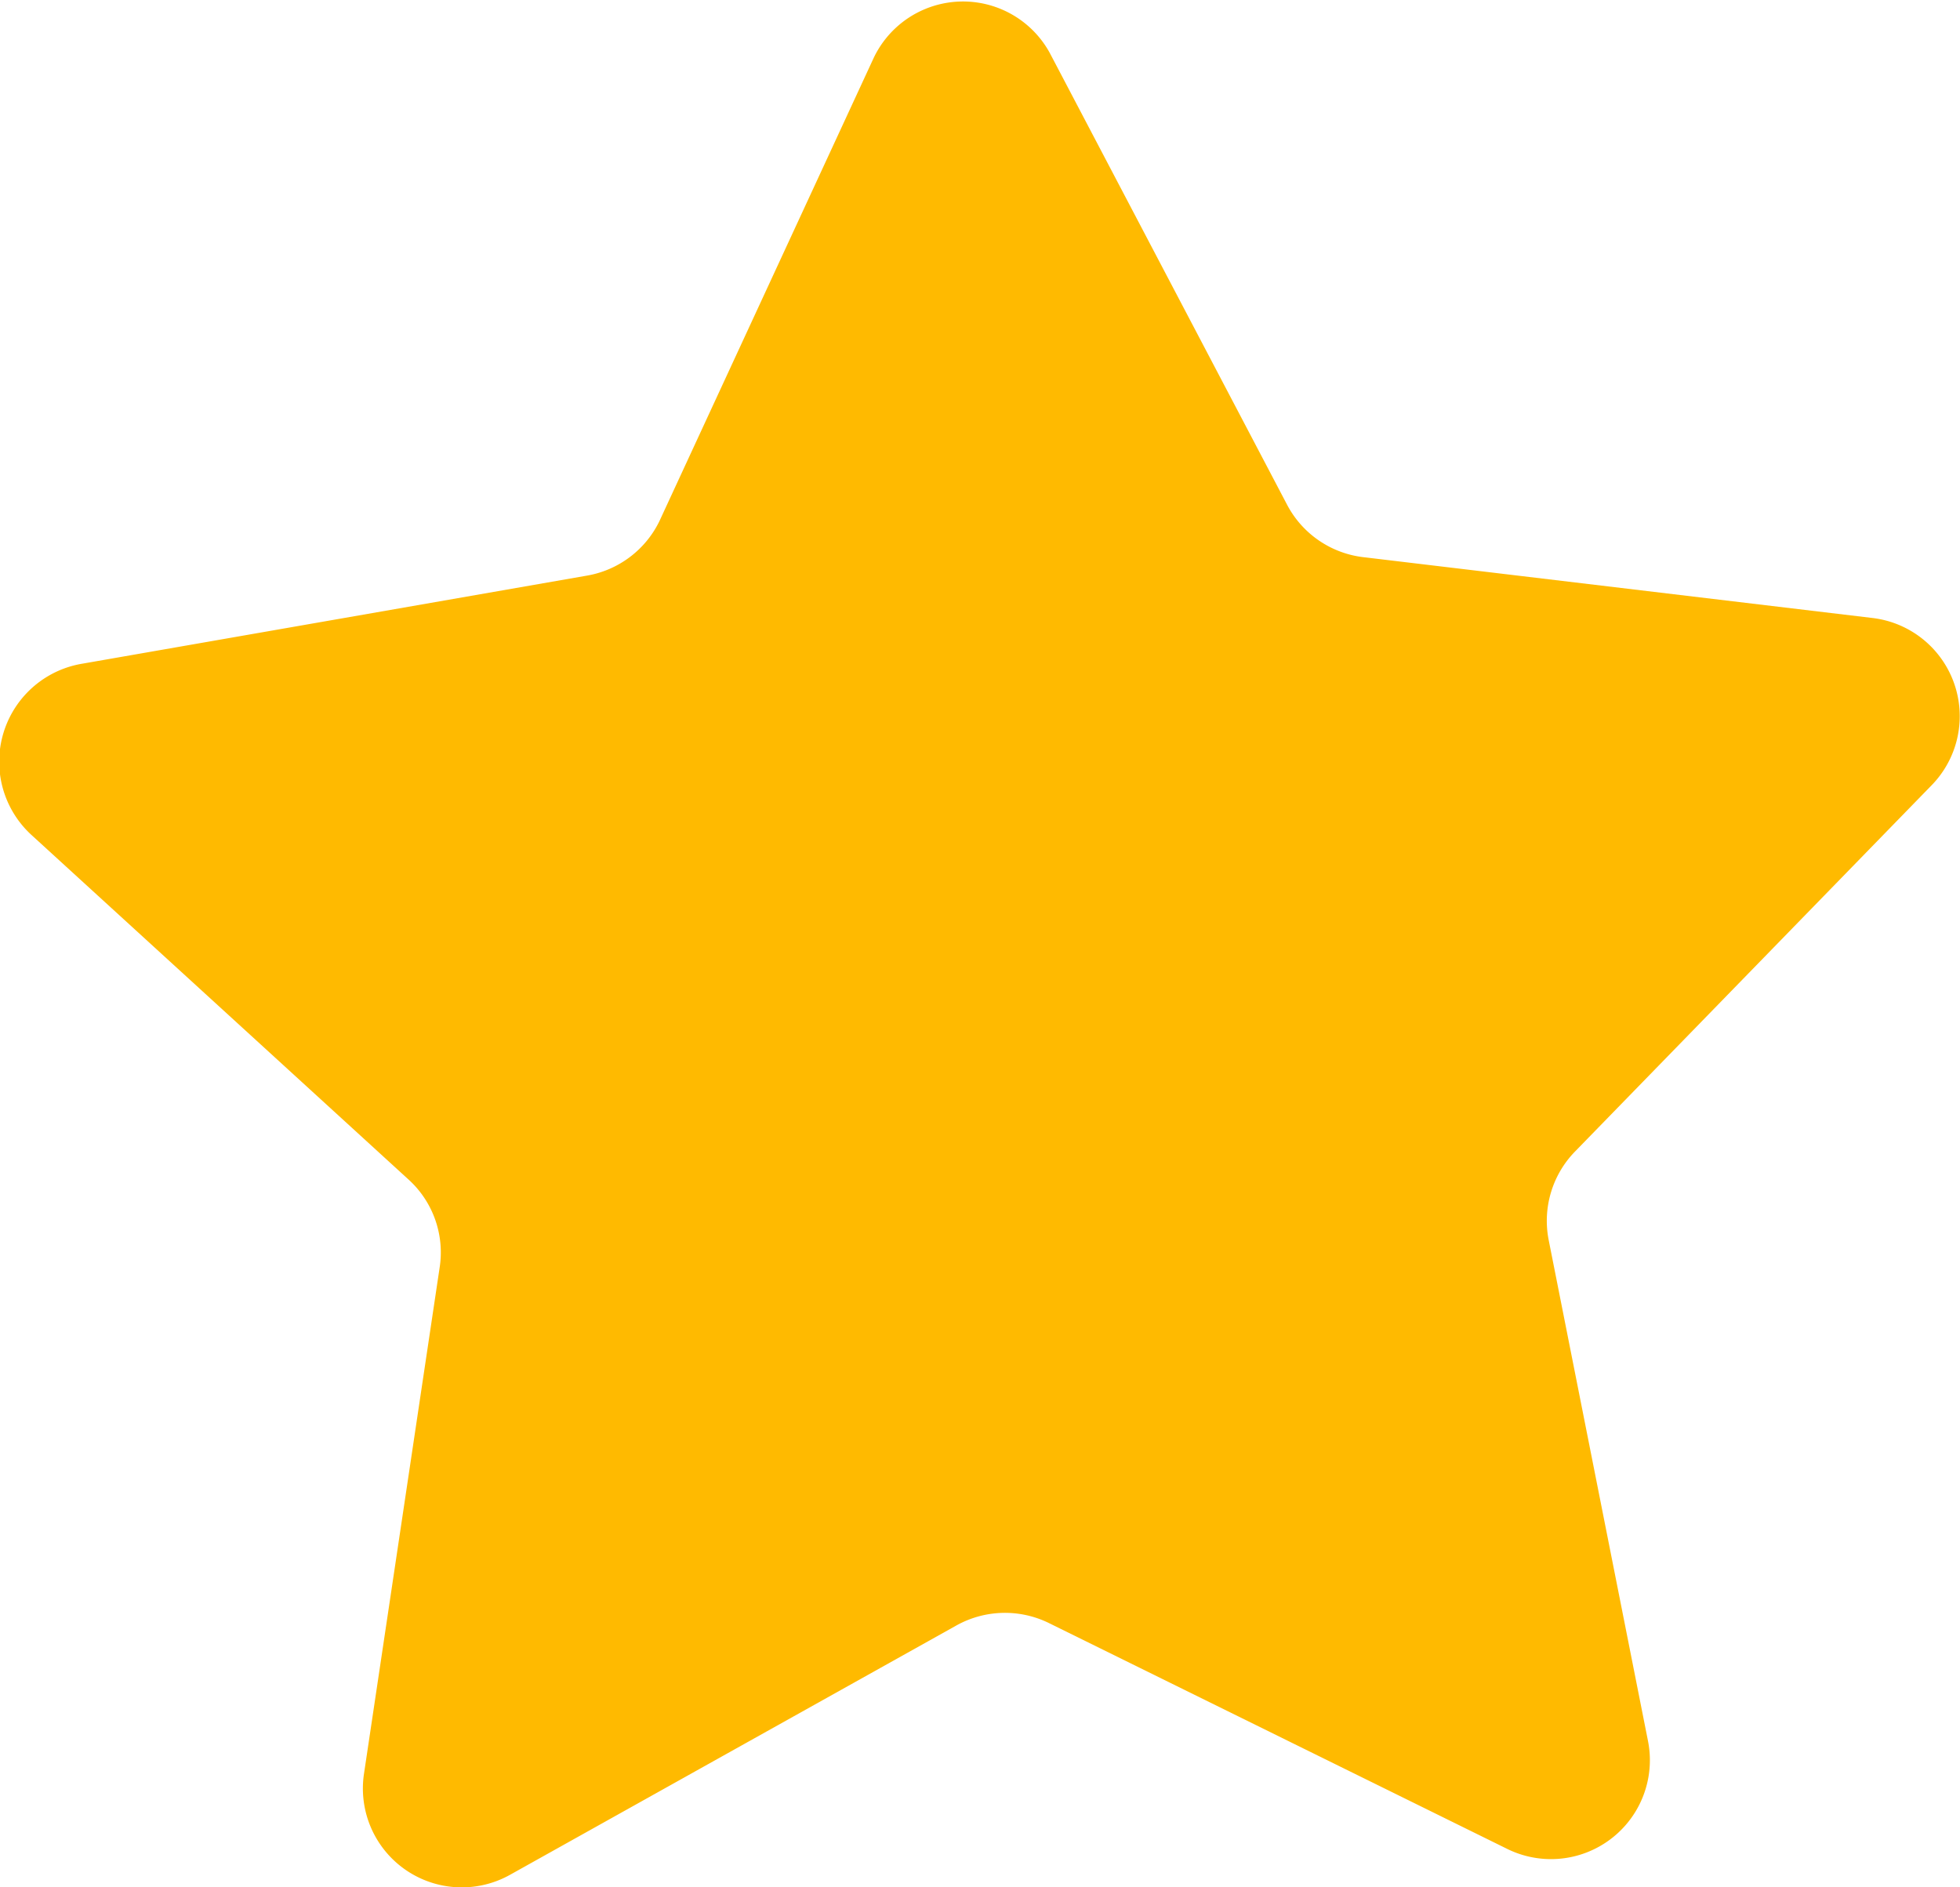 <svg xmlns="http://www.w3.org/2000/svg" viewBox="0 0 44.59 42.94"><g id="Layer_2" data-name="Layer 2"><g id="Layer_1-2" data-name="Layer 1"><path d="M31.05,12.68,42.6,14.06a2.25,2.25,0,0,1,1.34,3.81L35.83,26.2a2.26,2.26,0,0,0-.6,2l2.26,11.4a2.25,2.25,0,0,1-3.21,2.46L23.85,36.92a2.27,2.27,0,0,0-2.09.06L11.61,42.65a2.25,2.25,0,0,1-3.33-2.29L10,28.85a2.24,2.24,0,0,0-.69-2L.72,19A2.26,2.26,0,0,1,1.87,15.1l11.46-2A2.26,2.26,0,0,0,15,11.86L19.88,1.31a2.25,2.25,0,0,1,4-.11l5.41,10.3A2.26,2.26,0,0,0,31.05,12.68Z" fill="#ffba00"/></g></g></svg>